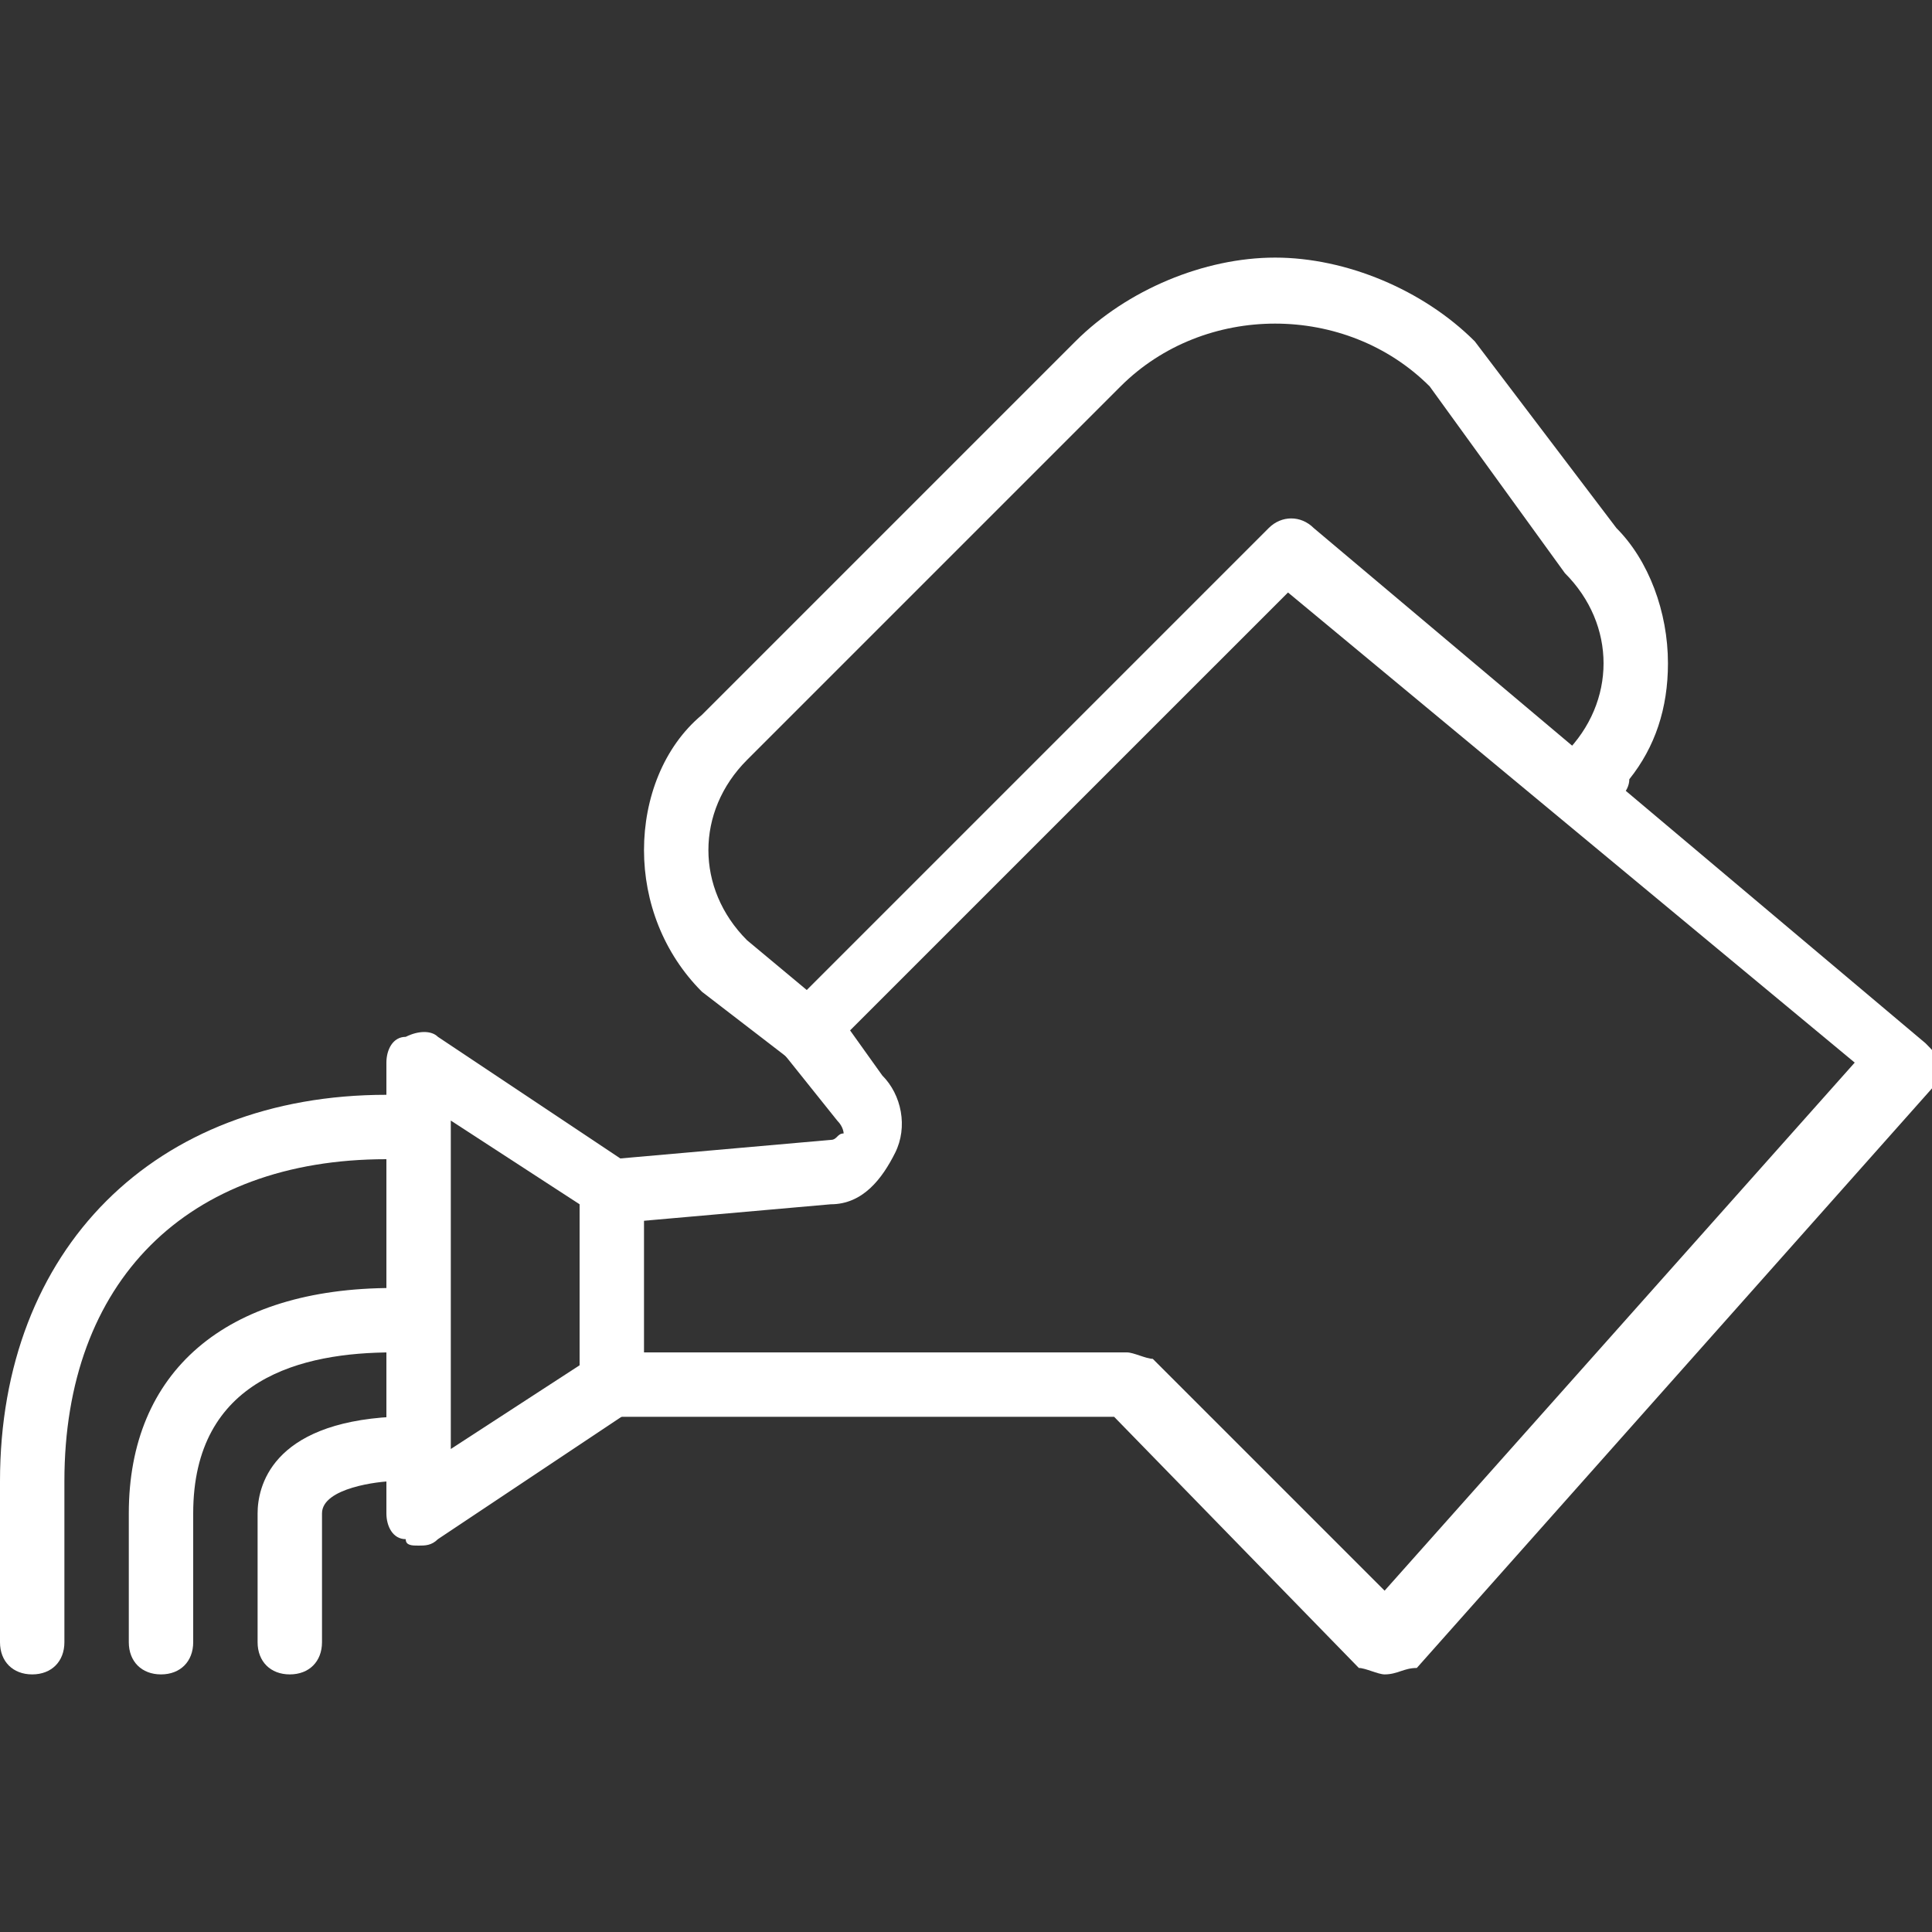 <?xml version="1.0" encoding="utf-8"?>
<!-- Generator: Adobe Illustrator 27.6.1, SVG Export Plug-In . SVG Version: 6.00 Build 0)  -->
<svg version="1.1" id="Layer_1" xmlns="http://www.w3.org/2000/svg" xmlns:xlink="http://www.w3.org/1999/xlink" x="0px" y="0px"
	 viewBox="0 0 30 30" style="enable-background:new 0 0 30 30;" xml:space="preserve">
<rect x="0" y="0" width="30" height="30" fill="#333333" stroke="none"/>
<style type="text/css">
	.st0{fill:#FFFFFF;}
</style>
<g>
	<g>
		<path class="st0" d="M6.5,24c-0.1,0-0.2,0-0.2-0.1c-0.2,0-0.3-0.2-0.3-0.4v-7c0-0.2,0.1-0.4,0.3-0.4c0.2-0.1,0.4-0.1,0.5,0l3,2
			c0.1,0.1,0.2,0.2,0.2,0.4v3c0,0.2-0.1,0.3-0.2,0.4l-3,2C6.7,24,6.6,24,6.5,24z M7,17.4v5.1l2-1.3v-2.5L7,17.4z"/>
	</g>
	<g>
		<path class="st0" d="M21.5,26c-0.1,0-0.3-0.1-0.4-0.1L17.3,22H9.5C9.2,22,9,21.8,9,21.5S9.2,21,9.5,21h8c0.1,0,0.3,0.1,0.4,0.1
			l3.6,3.6l7.3-8.2L20,9.2L13.2,16l0.5,0.7c0.3,0.3,0.4,0.8,0.2,1.2s-0.5,0.8-1,0.8L9.5,19C9.3,19,9,18.8,9,18.5
			C9,18.3,9.2,18,9.5,18l3.4-0.3c0.1,0,0.1-0.1,0.2-0.1c0,0,0-0.1-0.1-0.2l-0.8-1c-0.2-0.2-0.1-0.5,0-0.7l7.5-7.5
			c0.2-0.2,0.5-0.2,0.7,0l9.5,8c0.1,0.1,0.2,0.2,0.2,0.3c0,0.1,0,0.3-0.1,0.4l-8,9C21.8,25.9,21.7,26,21.5,26L21.5,26z"/>
	</g>
	<g>
		<path class="st0" d="M12.5,16.5c-0.1,0-0.2,0-0.3-0.1l-1.3-1C10.3,14.8,10,14,10,13.2s0.3-1.6,0.9-2.1l5.8-5.8
			c0.8-0.8,2-1.3,3.1-1.3s2.3,0.5,3.1,1.3l2.2,2.9c0.5,0.5,0.8,1.3,0.8,2.1c0,0.7-0.2,1.3-0.6,1.8c0,0.2-0.2,0.4-0.5,0.4h-0.1
			c-0.2,0-0.4-0.1-0.5-0.3s0-0.4,0.1-0.5c0.4-0.4,0.6-0.9,0.6-1.4s-0.2-1-0.6-1.4L22.2,6c-1.3-1.3-3.5-1.3-4.8,0l-5.8,5.8
			c-0.4,0.4-0.6,0.9-0.6,1.4s0.2,1,0.6,1.4l1.2,1c0.2,0.2,0.3,0.5,0.1,0.7C12.8,16.4,12.6,16.5,12.5,16.5z"/>
	</g>
	<g>
		<path class="st0" d="M0.5,26C0.2,26,0,25.8,0,25.5V23c0-3.6,2.4-6,6-6c0.3,0,0.5,0.2,0.5,0.5S6.3,18,6,18c-3.1,0-5,1.9-5,5v2.5
			C1,25.8,0.8,26,0.5,26z"/>
	</g>
	<g>
		<path class="st0" d="M2.5,26C2.2,26,2,25.8,2,25.5v-2C2,21.3,3.5,20,6.1,20c0.3,0,0.5,0.2,0.5,0.5S6.4,21,6.1,21
			C4.7,21,3,21.4,3,23.5v2C3,25.8,2.8,26,2.5,26z"/>
	</g>
	<g>
		<path class="st0" d="M4.5,26C4.2,26,4,25.8,4,25.5v-2c0-0.4,0.2-1.4,2.1-1.5c0.3,0,0.5,0.2,0.5,0.5S6.4,23,6.1,23
			C5.9,23,5,23.1,5,23.5v2C5,25.8,4.8,26,4.5,26z"/>
	</g>
</g>
</svg>
